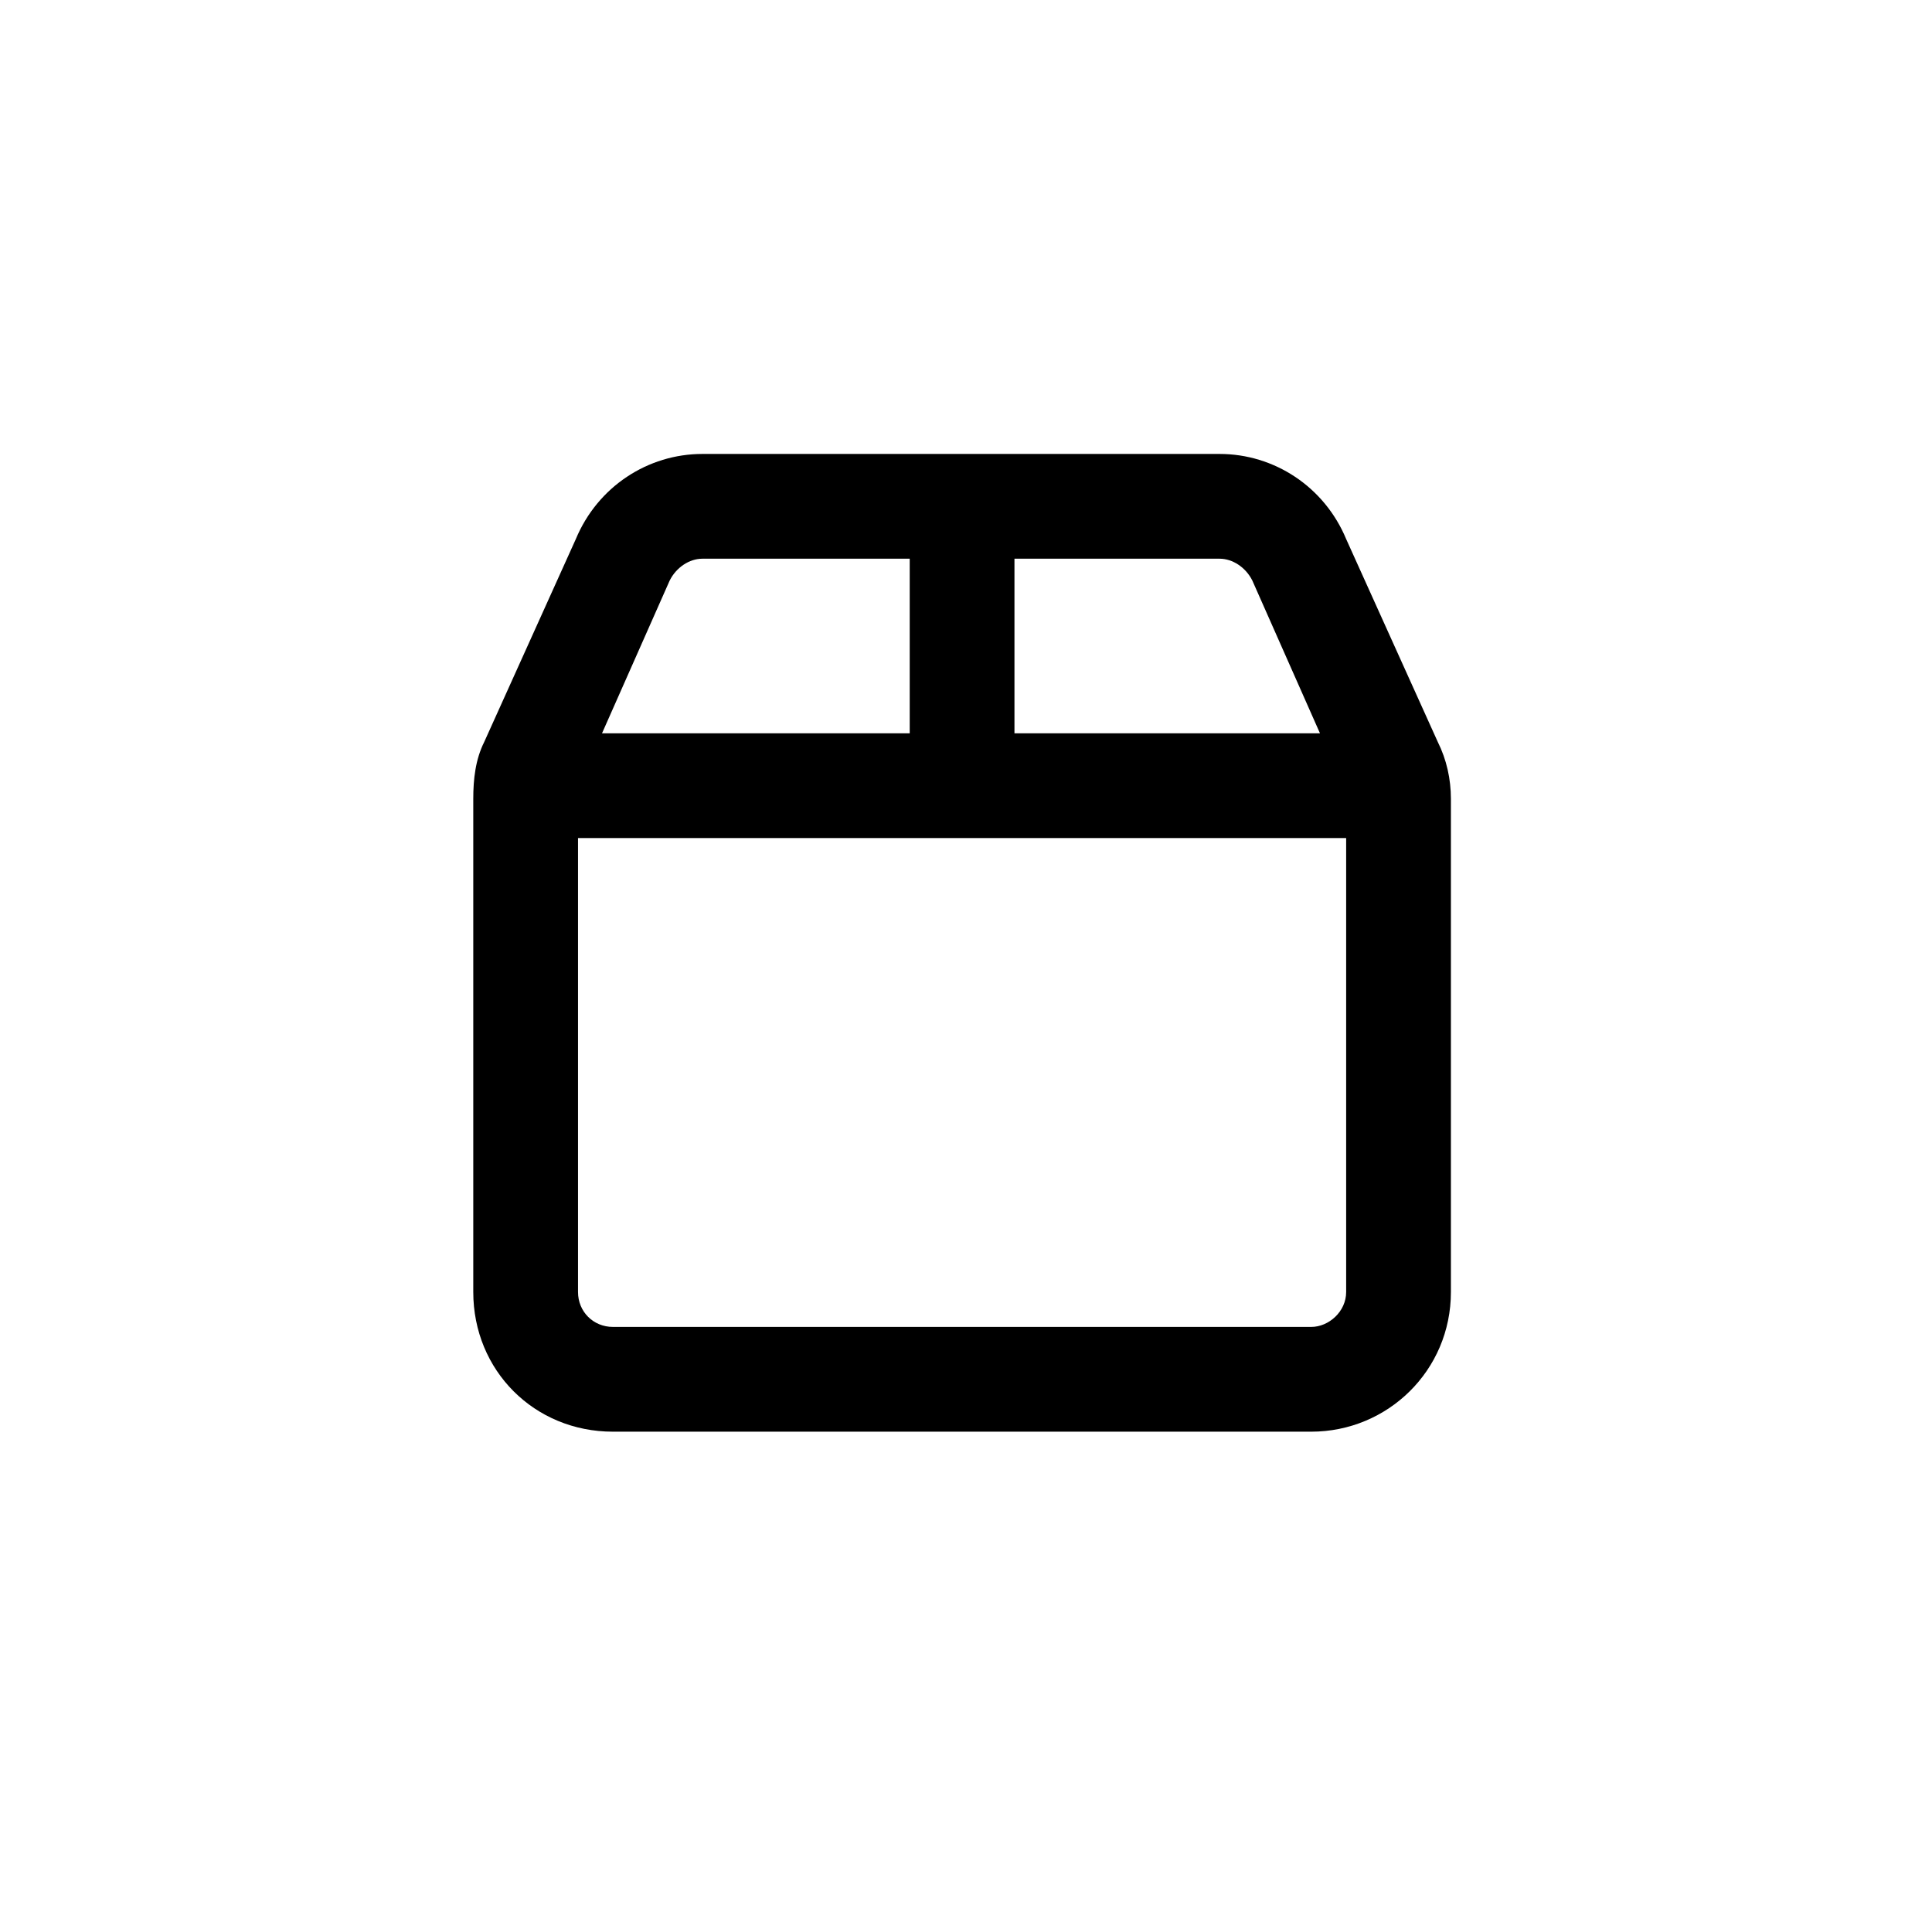 <svg xmlns="http://www.w3.org/2000/svg" width="83" height="82" viewBox="0 0 83 82" fill="none"><path d="M52.395 19.5C54.738 19.5 56.895 20.906 57.832 23.156L61.77 31.875C62.145 32.625 62.332 33.469 62.332 34.312V55.5C62.332 58.875 59.613 61.5 56.332 61.5H26.332C22.957 61.5 20.332 58.875 20.332 55.5V34.312C20.332 33.469 20.426 32.625 20.801 31.875L24.738 23.156C25.676 20.906 27.832 19.5 30.176 19.5H52.395ZM52.395 24H43.582V31.5H56.707L53.801 24.938C53.52 24.375 52.957 24 52.395 24ZM57.832 36H24.832V55.5C24.832 56.344 25.488 57 26.332 57H56.332C57.082 57 57.832 56.344 57.832 55.5V36ZM25.863 31.5H39.082V24H30.176C29.613 24 29.051 24.375 28.77 24.938L25.863 31.5Z" fill="black"></path></svg>